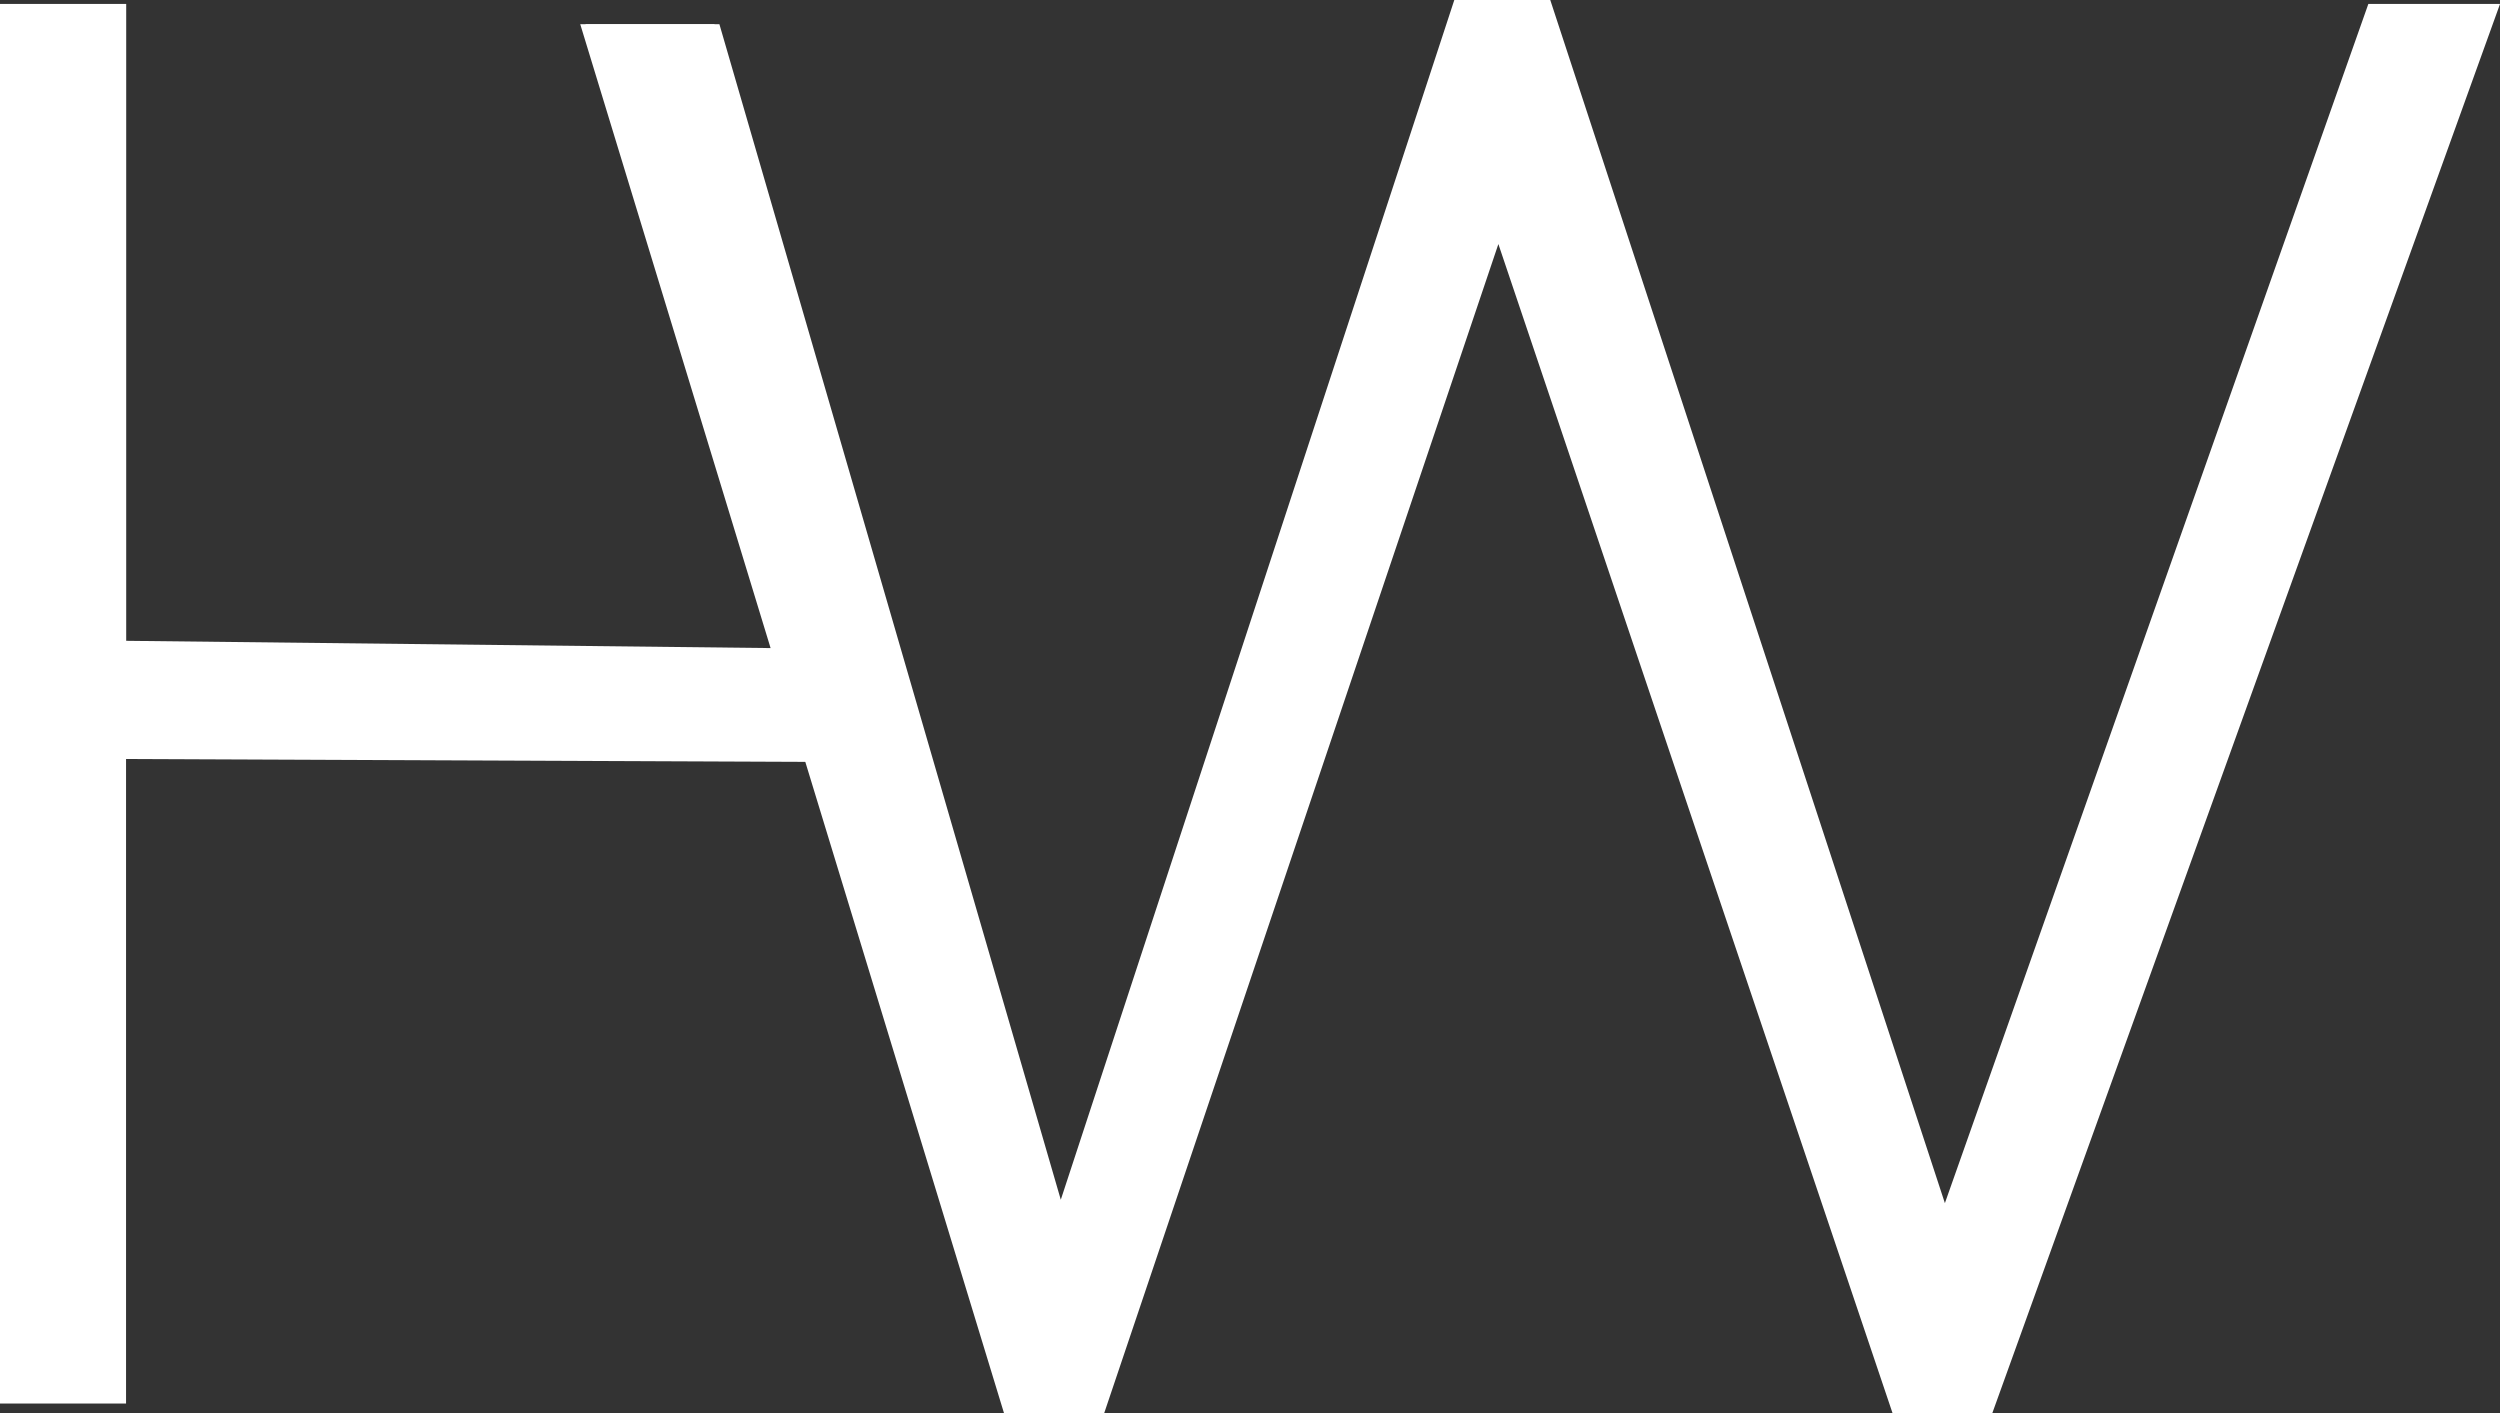 <?xml version="1.0" encoding="UTF-8"?>
<svg xmlns="http://www.w3.org/2000/svg" id="Layer_2" viewBox="0 0 312.99 176.96">
  <rect x="0" y="0" width="312.99" height="176.96" fill="#333333" stroke="none"/>
  <g id="Layer_2-2">
    <path d="M1.5,1.99h12.8v79.72l93.04,1.05L75.52,4.53h12.79l47.39,164.21-6.88,1.72-15.48-76.52-99.06-.42v80.7H1.5V1.99Z" fill="#fff" stroke="#fff" stroke-miterlimit="10" stroke-width="3"></path>
    <path d="M74.67,4.53h14.27l43.78,150.75L183.16,1.5h9.84l50.44,153.78L297.57,1.99h13.29l-62.5,173.47h-10.33L187.59,25.86l-50.44,149.6h-10.33L74.67,4.53Z" fill="#fff" stroke="#fff" stroke-miterlimit="10" stroke-width="3"></path>
  </g>
</svg>
